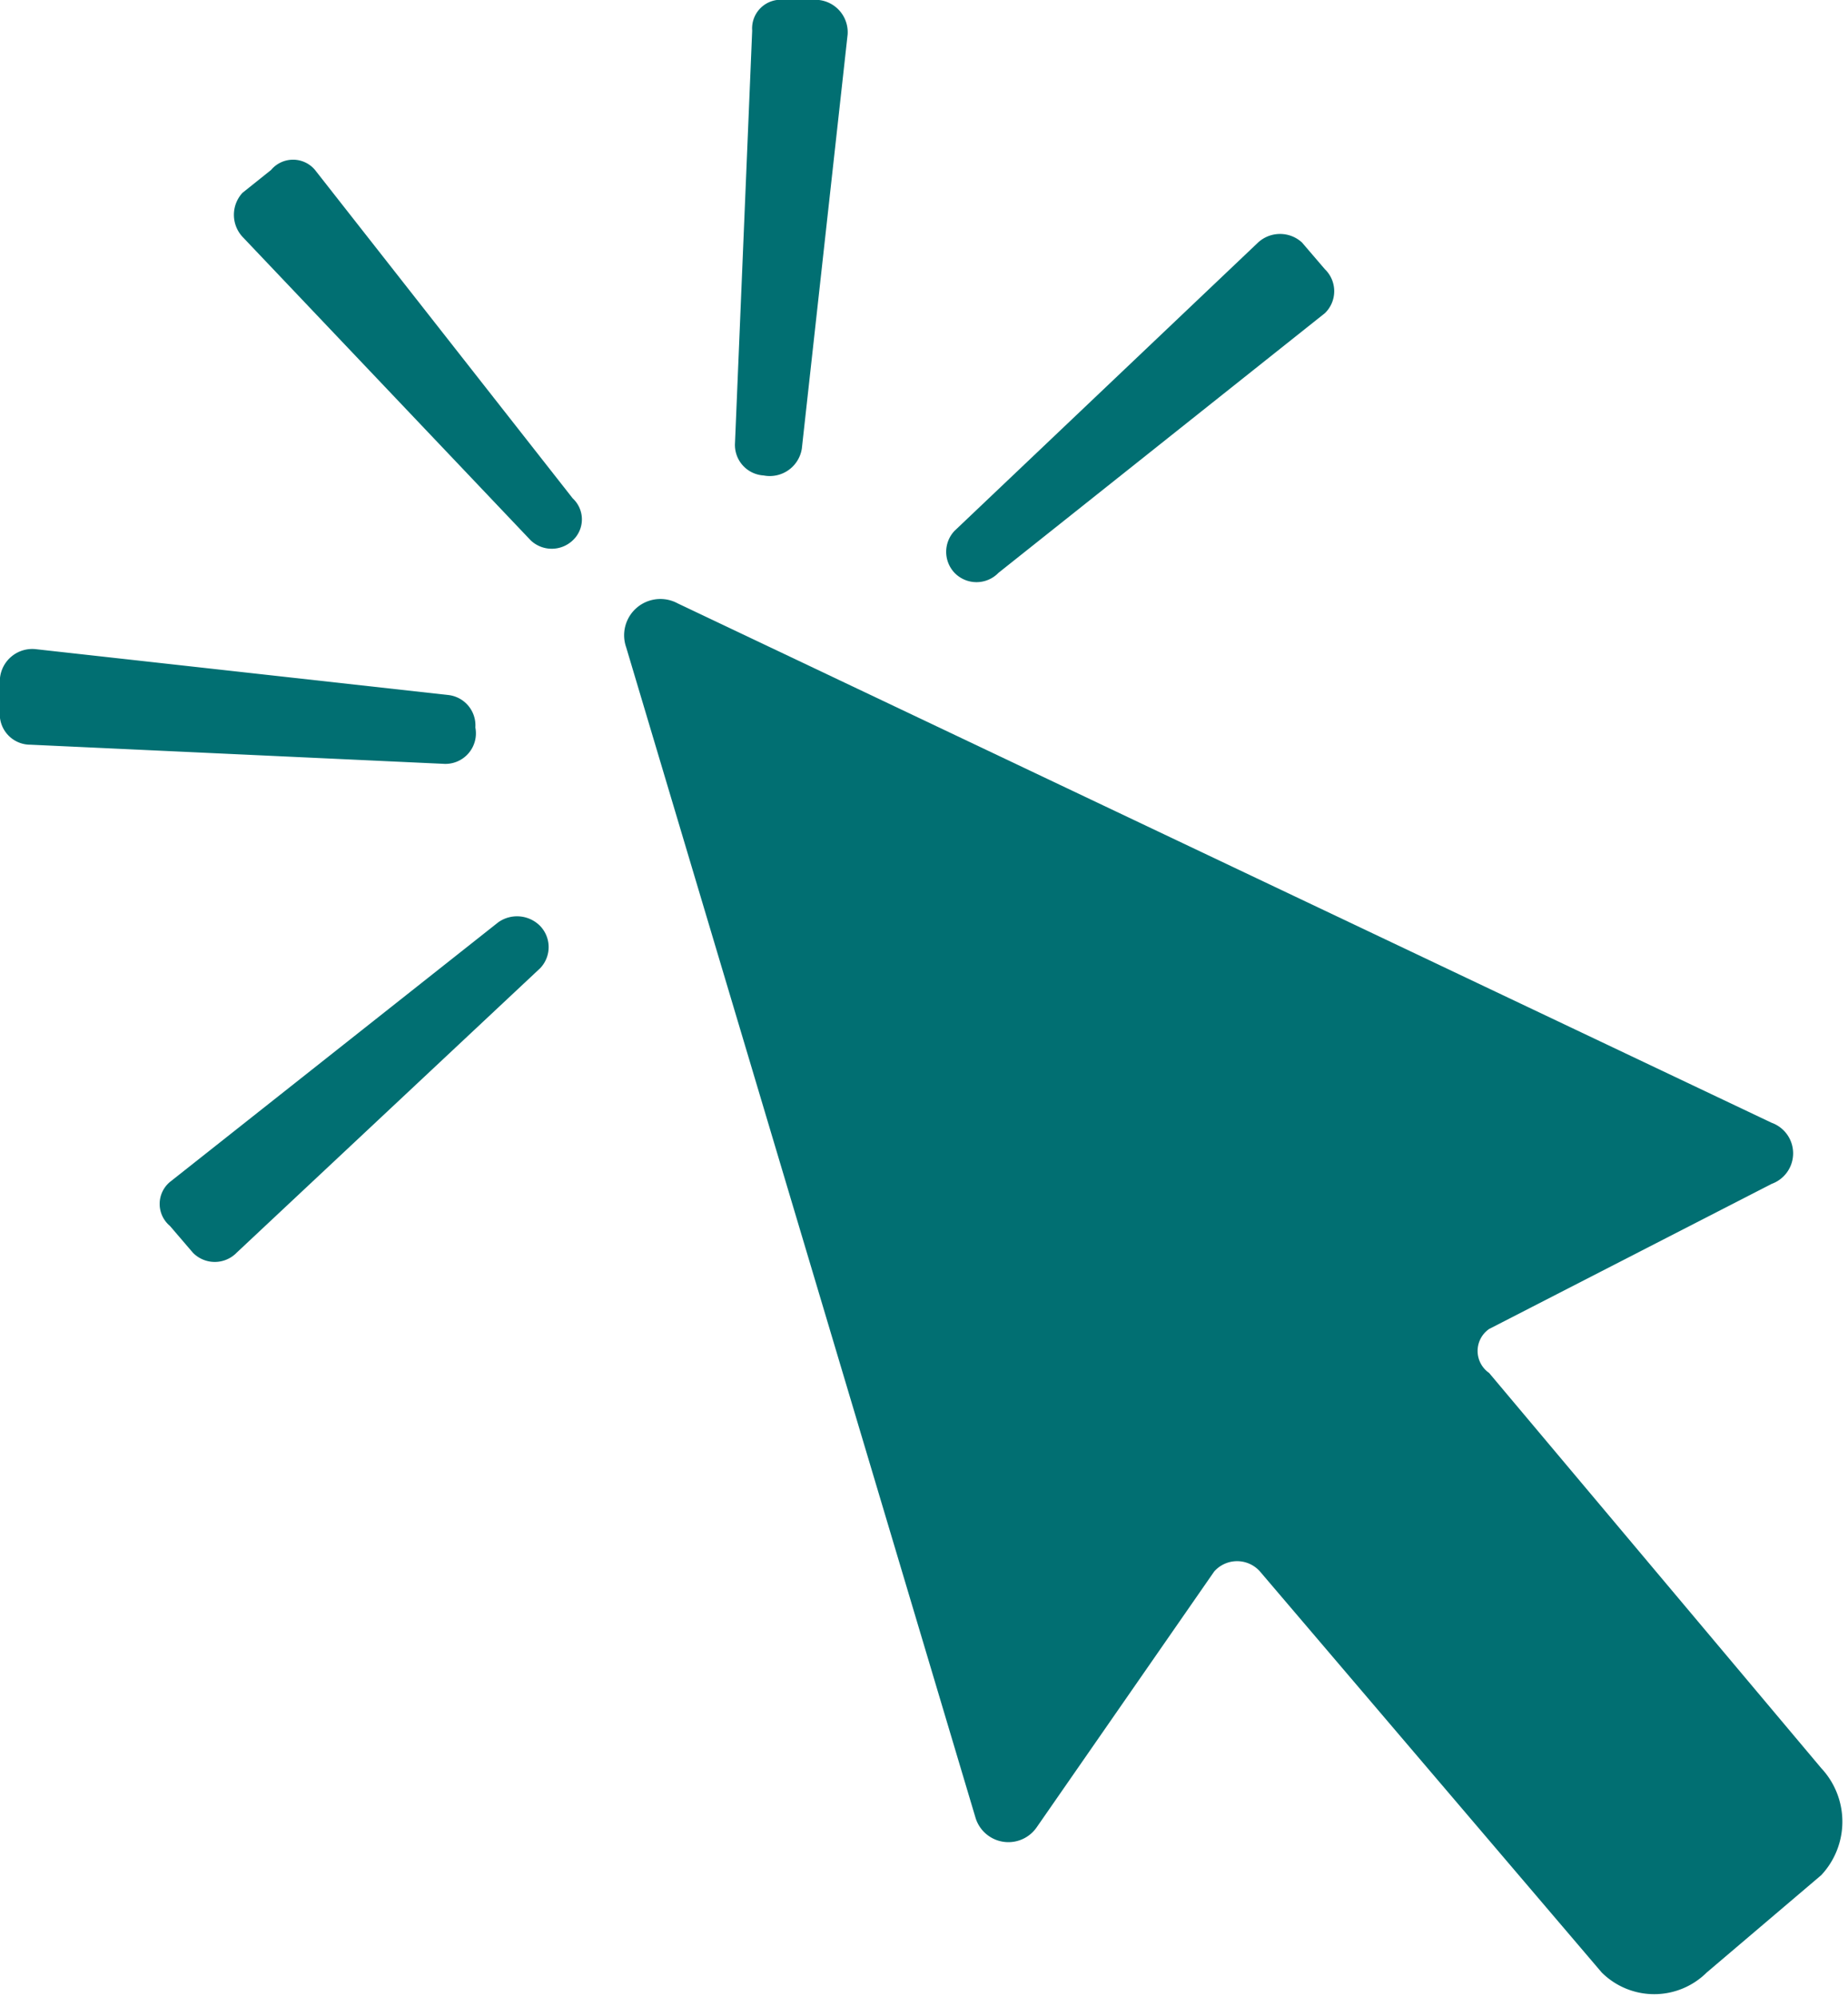 <svg xmlns="http://www.w3.org/2000/svg" width="9.68" height="10.46" viewBox="0 0 9.68 10.46">
  <g id="Camada_2" data-name="Camada 2">
    <g id="Camada_1-2" data-name="Camada 1">
      <g>
        <path d="M9.28,5.88,3.55,3.16a.19.19,0,0,0-.27.23L5.11,9.52a.18.18,0,0,0,.32.05l.93-1.34a.16.16,0,0,1,.24,0l1.79,2.1a.39.39,0,0,0,.55,0l.6-.51a.41.41,0,0,0,0-.56L7.8,7.19a.14.14,0,0,1,0-.23L9.28,6.2A.17.17,0,0,0,9.28,5.88Z" style="fill: #016f72"/>
        <g>
          <path d="M3,2.83H3a.16.16,0,0,1-.22,0L1.27,1.24a.17.17,0,0,1,0-.23L1.42.89a.15.15,0,0,1,.23,0L3,2.61A.15.15,0,0,1,3,2.83Z" style="fill: #016f72"/>
          <path d="M2.49,3.81h0A.16.16,0,0,1,2.32,4L.16,3.9A.16.16,0,0,1,0,3.72V3.55A.17.17,0,0,1,.19,3.4l2.16.24A.16.16,0,0,1,2.49,3.81Z" style="fill: #016f72"/>
          <path d="M2.83,4.85h0a.16.16,0,0,1,0,.22L1.24,6.56a.16.16,0,0,1-.23,0L.89,6.42a.15.15,0,0,1,0-.23L2.61,4.83A.17.17,0,0,1,2.83,4.85Z" style="fill: #016f72"/>
          <path d="M5,3H5a.16.16,0,0,1,0-.22L6.59,1.27a.17.17,0,0,1,.23,0l.12.14a.16.16,0,0,1,0,.23L5.23,3A.16.16,0,0,1,5,3Z" style="fill: #016f72"/>
          <path d="M4,2.49H4a.16.16,0,0,1-.15-.17L3.94.16A.15.15,0,0,1,4.11,0h.18a.17.17,0,0,1,.15.18L4.2,2.35A.17.17,0,0,1,4,2.49Z" style="fill: #016f72"/>
        </g>
      </g>
    </g>
  </g>
</svg>
